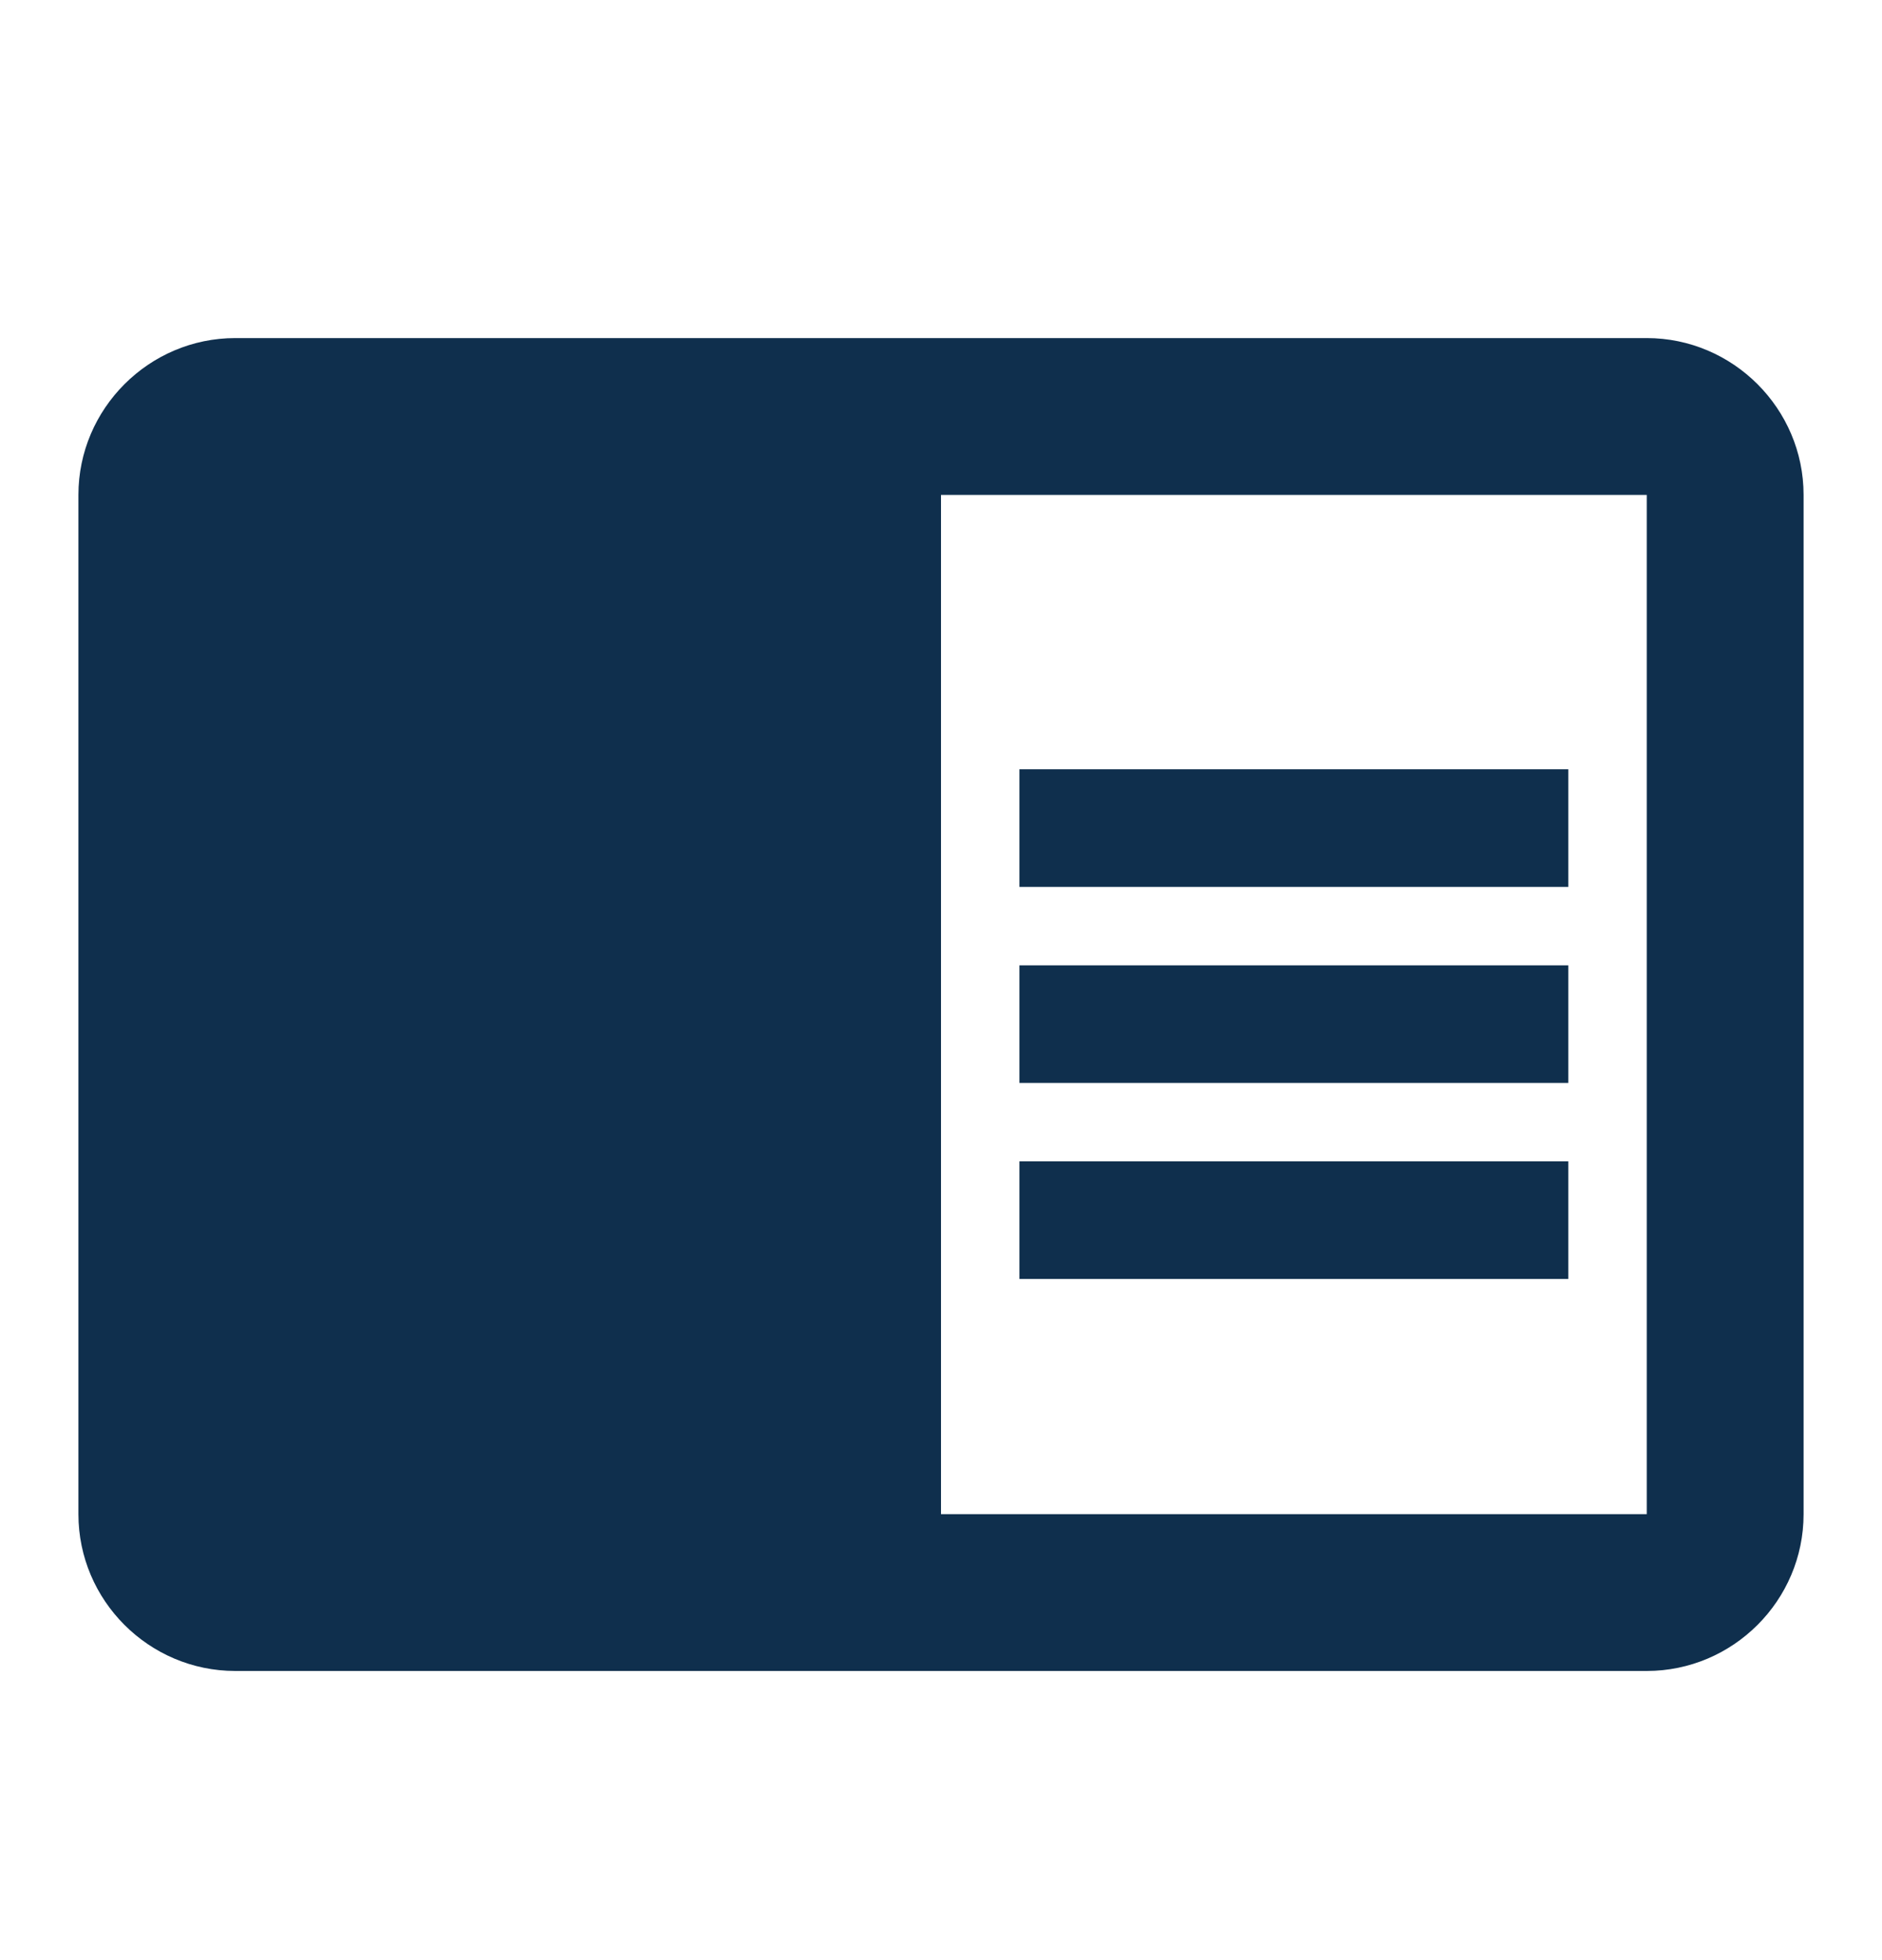 <svg width="24" height="25" viewBox="0 0 24 25" fill="none" xmlns="http://www.w3.org/2000/svg">
<path d="M13 12.312H20V13.812H13V12.312ZM13 9.812H20V11.312H13V9.812ZM13 14.812H20V16.312H13V14.812ZM21 4.312H3C1.9 4.312 1 5.213 1 6.312V19.312C1 20.413 1.9 21.312 3 21.312H21C22.1 21.312 23 20.413 23 19.312V6.312C23 5.213 22.1 4.312 21 4.312ZM21 19.312H12V6.312H21V19.312Z" fill="#0F2F4D"/>
</svg>
